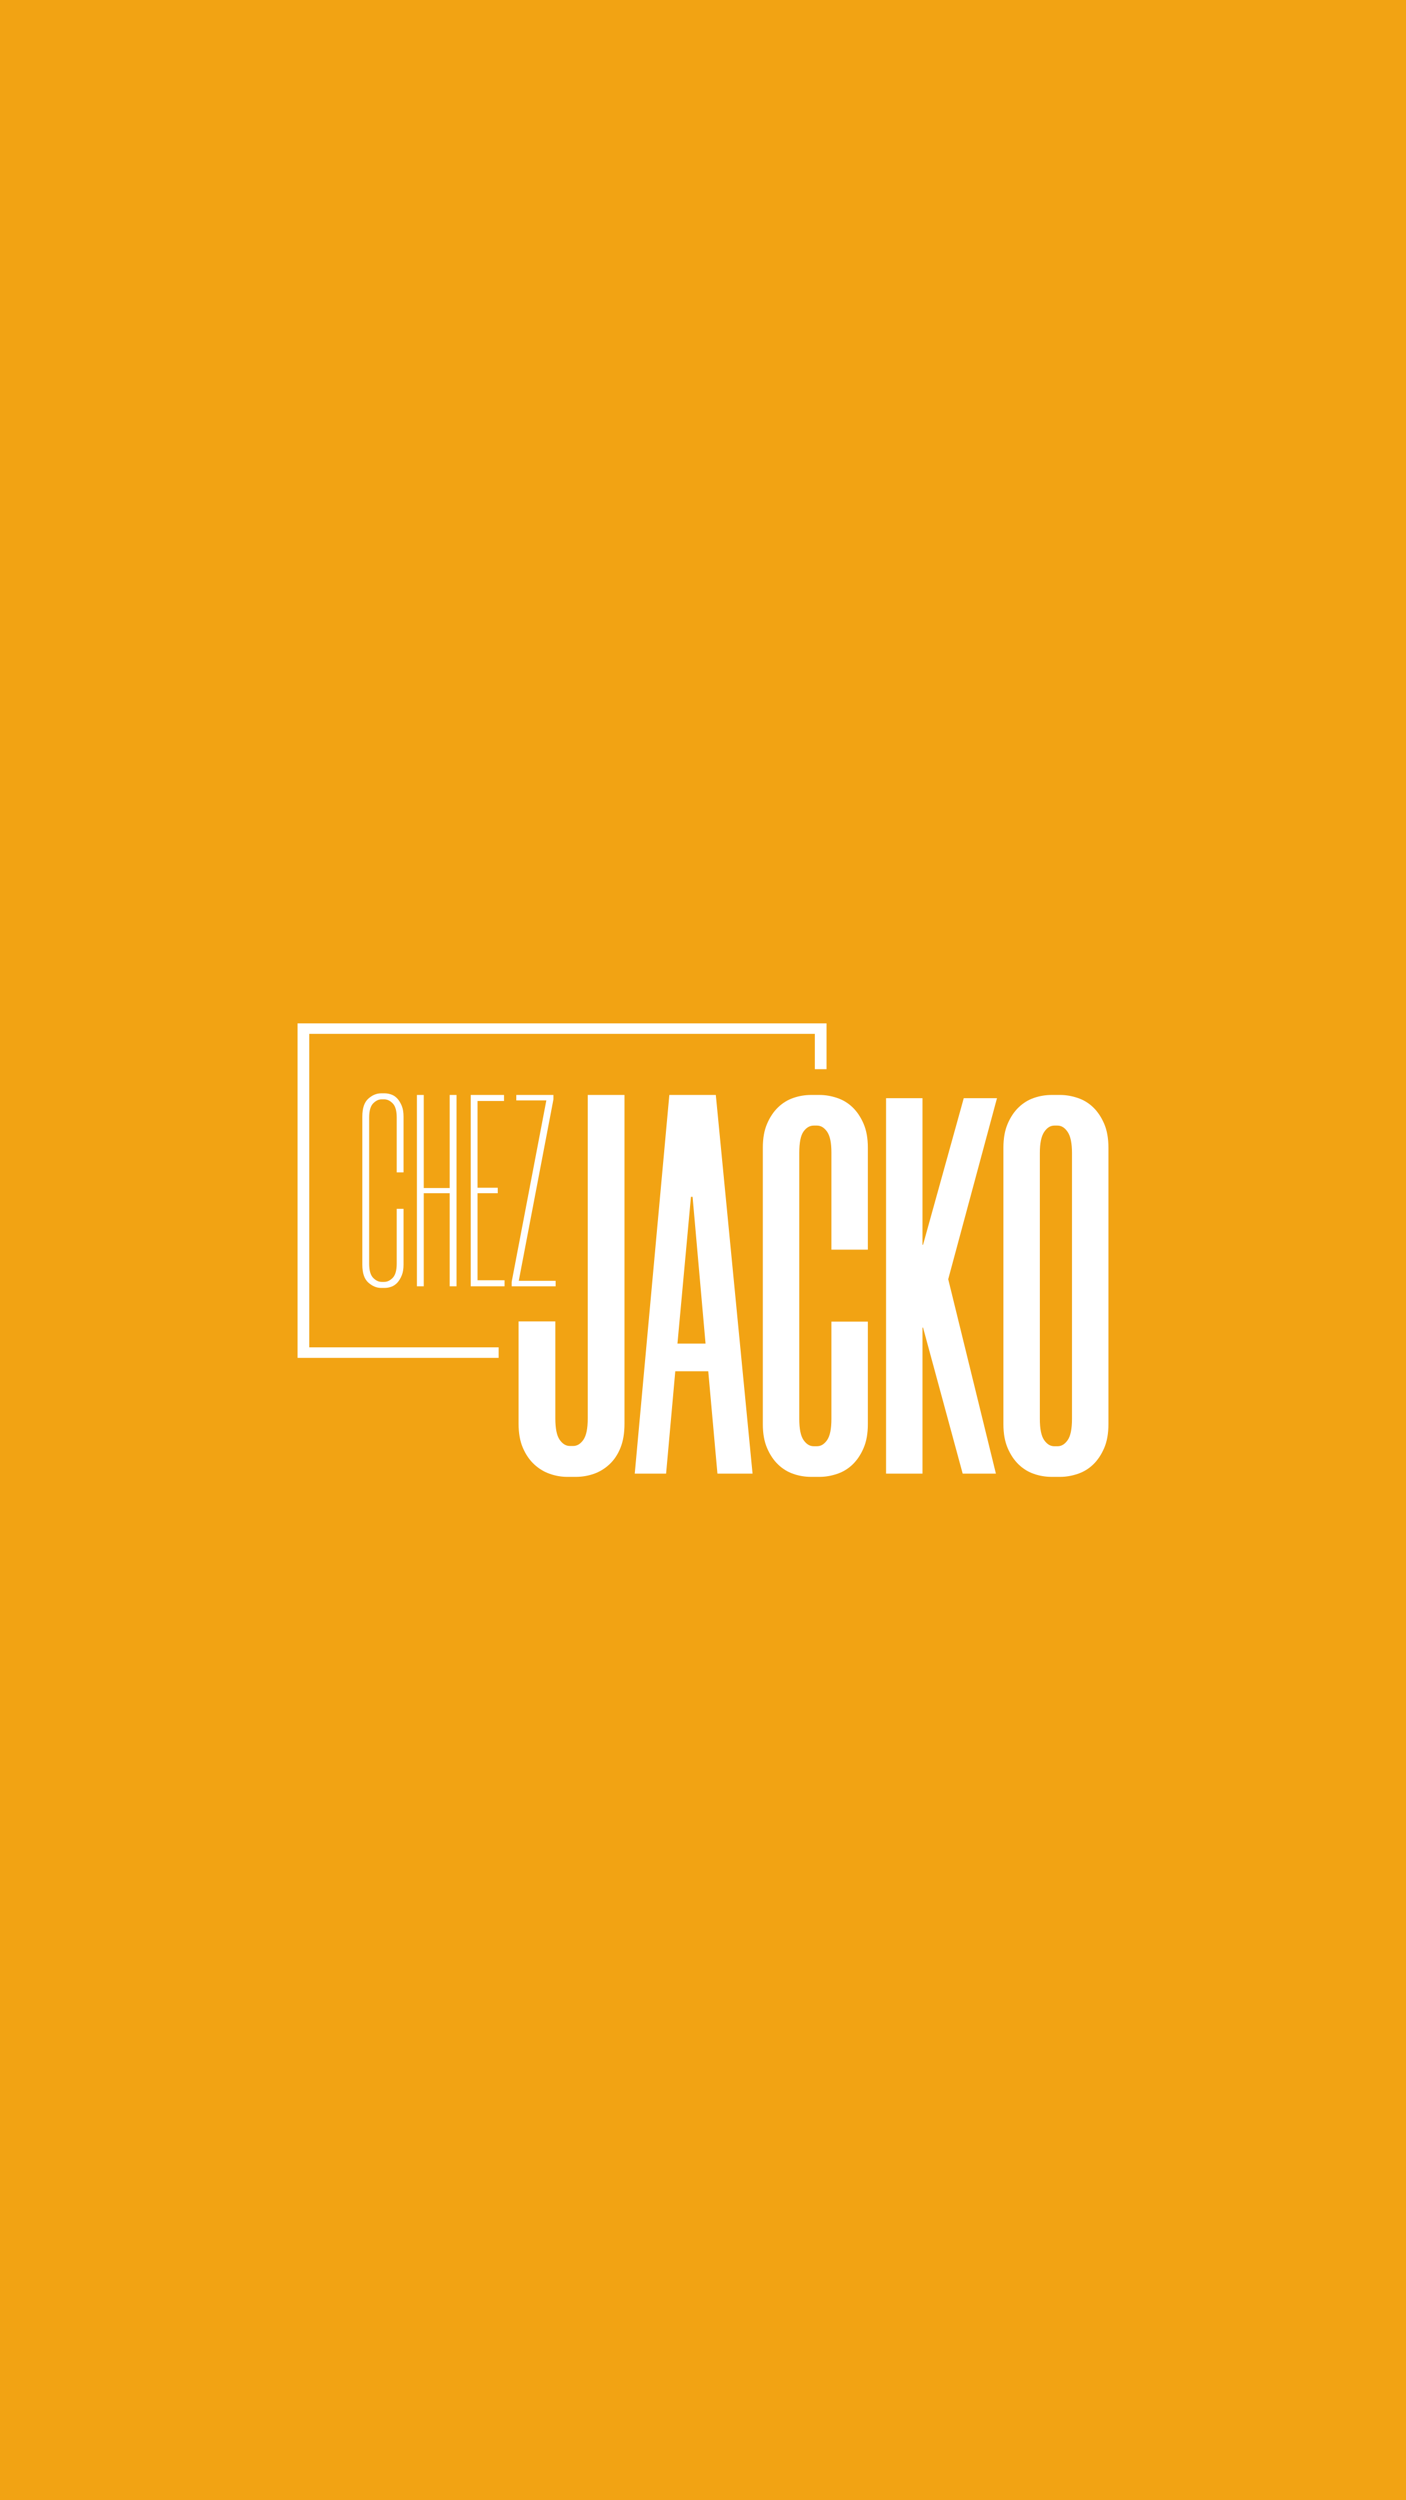 <svg xmlns="http://www.w3.org/2000/svg" width="1080" height="1920" viewBox="0 0 1080 1920" fill="none"><rect width="1080" height="1920" fill="#F2A313"></rect><path d="M435.696 1134.12C431.267 1134.12 426.834 1133.36 422.41 1131.84C417.982 1130.31 413.97 1127.88 410.374 1124.56C406.774 1121.23 403.867 1117 401.657 1111.87C399.439 1106.74 398.334 1100.57 398.334 1093.36V1014.73H426.563V1089.19C426.563 1096.96 427.668 1102.44 429.882 1105.62C432.096 1108.81 434.722 1110.41 437.77 1110.41H440.26C443.303 1110.41 445.93 1108.81 448.148 1105.62C450.362 1102.44 451.467 1096.96 451.467 1089.19V840.847H479.696V1093.36C479.696 1100.57 478.655 1106.74 476.581 1111.87C474.507 1117 471.668 1121.23 468.072 1124.56C464.472 1127.88 460.456 1130.31 456.032 1131.84C451.603 1133.36 447.039 1134.12 442.334 1134.12H435.696Z" fill="white"></path><path d="M544.032 1053H518.711L511.651 1131.63H487.575L514.142 840.847H549.838L578.062 1131.63H551.091L544.032 1053ZM520.372 1031.79H541.958L531.996 919.051H530.747L520.372 1031.79Z" fill="white"></path><path d="M622.997 1134.12C618.327 1134.12 613.8 1133.36 609.414 1131.85C605.02 1130.34 601.11 1127.93 597.684 1124.64C594.25 1121.34 591.437 1117.15 589.248 1112.06C587.047 1106.97 585.95 1100.85 585.95 1093.7V881.268C585.95 874.12 587.047 868.004 589.248 862.914C591.437 857.829 594.25 853.633 597.684 850.333C601.11 847.032 605.02 844.629 609.414 843.113C613.8 841.605 618.327 840.847 622.997 840.847H629.581C633.967 840.847 638.429 841.605 642.96 843.113C647.486 844.629 651.46 847.032 654.894 850.333C658.319 853.633 661.133 857.829 663.334 862.914C665.527 868.008 666.628 874.12 666.628 881.268V959.642H638.642V884.982C638.642 877.553 637.545 872.263 635.348 869.099C633.146 865.943 630.545 864.354 627.528 864.354H625.059C622.037 864.354 619.432 865.866 617.239 868.89C615.041 871.918 613.945 877.417 613.945 885.386V1089.57C613.945 1097.27 615.041 1102.7 617.239 1105.86C619.432 1109.03 622.041 1110.61 625.059 1110.61H627.528C630.545 1110.61 633.151 1109.03 635.348 1105.86C637.541 1102.7 638.642 1097.27 638.642 1089.57V1014.91H666.628V1093.7C666.628 1100.85 665.531 1106.97 663.334 1112.05C661.133 1117.15 658.323 1121.33 654.894 1124.63C651.46 1127.93 647.486 1130.34 642.96 1131.85C638.429 1133.36 633.967 1134.12 629.581 1134.12H622.997V1134.12Z" fill="white"></path><path d="M728.363 982.327L764.994 1131.65H739.477L709.017 1019.45H708.609V1131.65H680.623V843.322H708.609V955.928H709.017L740.302 843.322H765.819L728.363 982.327Z" fill="white"></path><path d="M807.8 1134.12C803.129 1134.12 798.603 1133.36 794.217 1131.85C789.822 1130.34 785.912 1127.93 782.487 1124.64C779.053 1121.34 776.239 1117.15 774.051 1112.06C771.849 1106.97 770.757 1100.85 770.757 1093.7V881.268C770.757 874.12 771.853 868.004 774.051 862.914C776.239 857.829 779.053 853.633 782.487 850.333C785.912 847.032 789.822 844.629 794.217 843.113C798.603 841.605 803.129 840.847 807.8 840.847H814.383C818.769 840.847 823.232 841.605 827.762 843.113C832.288 844.629 836.262 847.032 839.696 850.333C843.122 853.633 845.935 857.829 848.137 862.914C850.33 868.008 851.43 874.12 851.43 881.268V1093.7C851.43 1100.85 850.334 1106.97 848.137 1112.05C845.935 1117.15 843.126 1121.33 839.696 1124.63C836.262 1127.93 832.288 1130.34 827.762 1131.85C823.232 1133.36 818.769 1134.12 814.383 1134.12H807.8V1134.12ZM809.857 864.358C806.835 864.358 804.23 866.007 802.037 869.308C799.84 872.608 798.743 877.971 798.743 885.395V1089.58C798.743 1097.28 799.84 1102.71 802.037 1105.87C804.23 1109.04 806.839 1110.62 809.857 1110.62H812.326C815.344 1110.62 817.949 1109.04 820.146 1105.87C822.339 1102.71 823.44 1097.28 823.44 1089.58V885.395C823.44 877.971 822.343 872.608 820.146 869.308C817.945 866.007 815.344 864.358 812.326 864.358H809.857Z" fill="white"></path><path d="M292.781 989.031C289.283 989.031 285.998 987.664 282.925 984.934C279.848 982.199 278.31 977.612 278.31 971.168V857.45C278.31 851.006 279.848 846.414 282.925 843.68C285.998 840.945 289.287 839.582 292.781 839.582H295.509C297.188 839.582 298.901 839.897 300.648 840.528C302.394 841.158 303.933 842.21 305.263 843.68C306.589 845.149 307.707 847.01 308.621 849.251C309.53 851.495 309.981 854.226 309.981 857.45V900.328H304.736V858.08C304.736 853.033 303.72 849.46 301.697 847.36C299.67 845.26 297.464 844.208 295.089 844.208H293.202C290.822 844.208 288.62 845.26 286.597 847.36C284.57 849.46 283.554 853.105 283.554 858.289V970.32C283.554 975.504 284.57 979.15 286.597 981.25C288.62 983.349 290.822 984.401 293.202 984.401H295.089C297.464 984.401 299.67 983.349 301.697 981.25C303.72 979.15 304.736 975.504 304.736 970.32V928.281H309.981V971.164C309.981 974.388 309.526 977.122 308.621 979.363C307.711 981.607 306.593 983.46 305.263 984.934C303.933 986.403 302.394 987.455 300.648 988.086C298.897 988.716 297.184 989.031 295.509 989.031H292.781Z" fill="white"></path><path d="M350.666 840.847V987.77H345.421V916.304H325.497V987.77H320.253V840.847H325.497V912.313H345.421V840.847H350.666Z" fill="white"></path><path d="M366.816 845.468V912.1H382.337V916.304H366.816V983.145H387.577V987.77H361.571V840.847H387.156V845.473H366.816V845.468Z" fill="white"></path><path d="M426.797 987.77H393.03V984.406L419.665 845.047H396.596V840.843H425.118V844.208L398.483 983.567H426.797V987.77Z" fill="white"></path><path d="M228.572 785.877V1042.74H383.022V1034.66H237.548V793.923H625.909V821.054H634.885V785.877H228.572Z" fill="white"></path></svg>